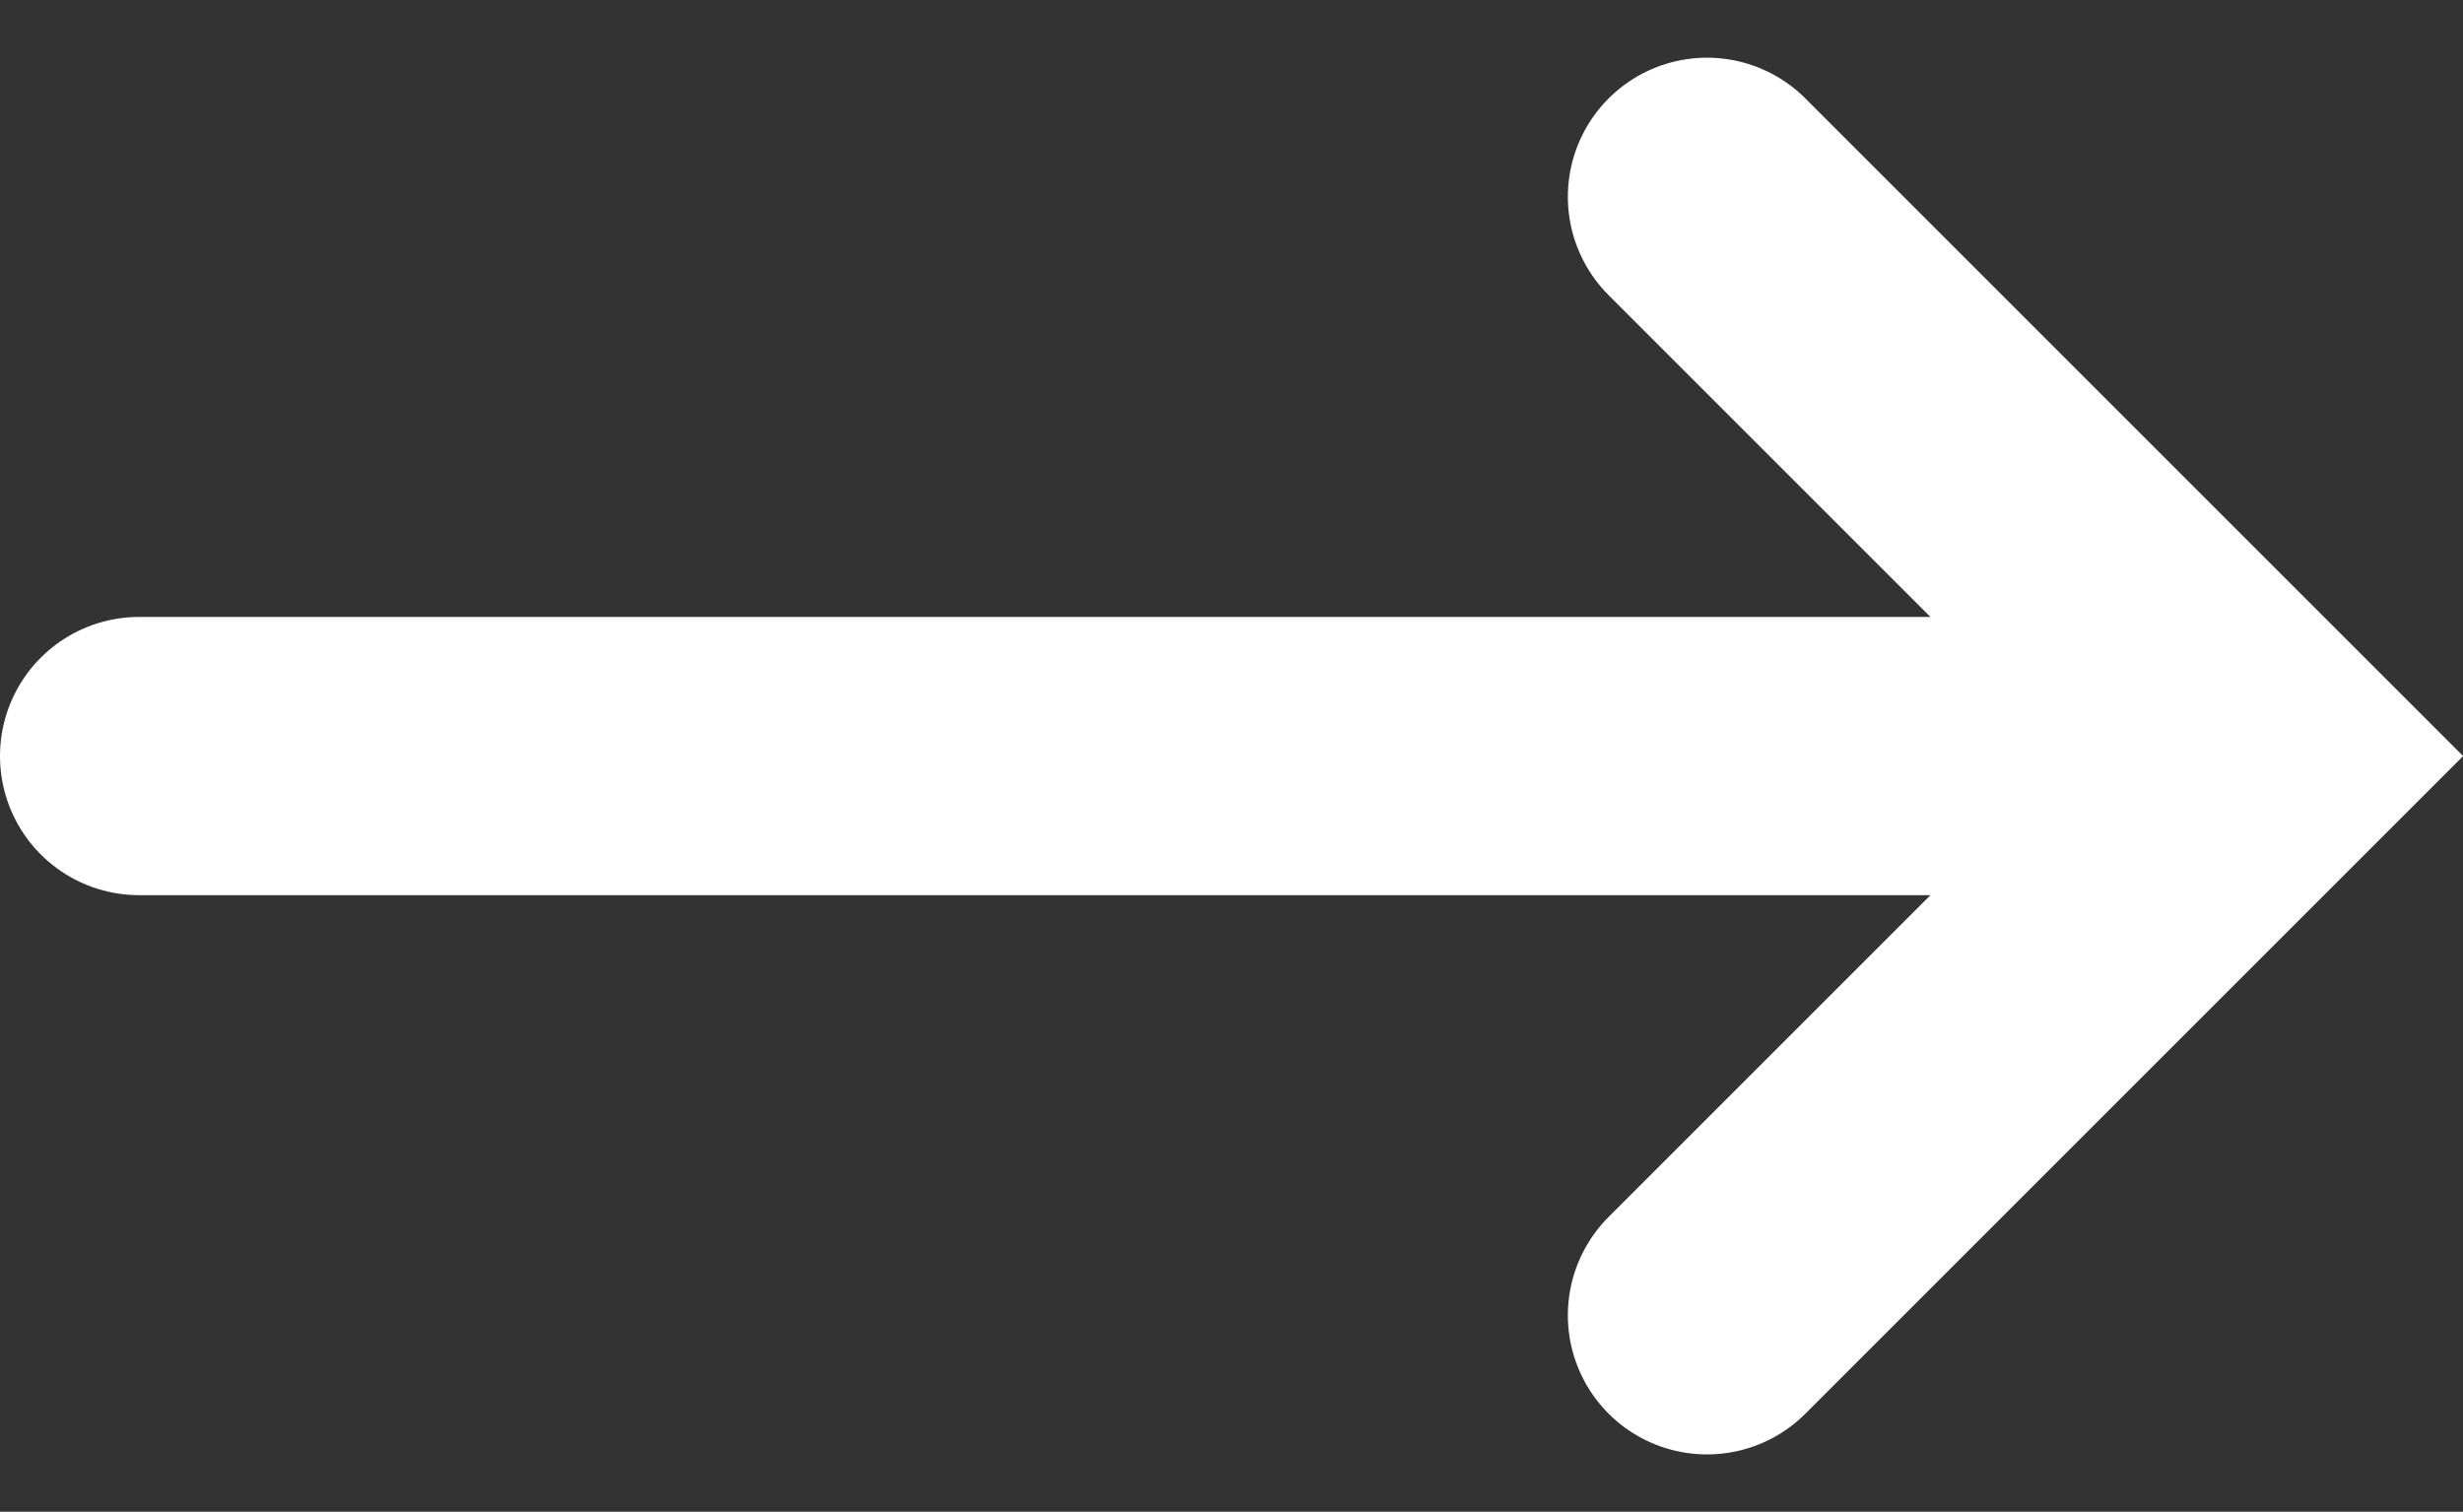 <svg xmlns="http://www.w3.org/2000/svg" width="13.276" height="8.15" viewBox="0 0 13.276 8.15">
  <rect x="0" y="0" width="13.276" height="8.15" fill="#333333" stroke="none"/>
  <g id="Group_7867" data-name="Group 7867" transform="translate(0.75 1.061)">
    <path id="Path_277" data-name="Path 277" d="M287.052,2309.031l3.015,3.015-3.015,3.015" transform="translate(-278.601 -2309.031)" fill="none" stroke="#fff" stroke-linecap="round" stroke-width="1.5"/>
    <path id="Path_278" data-name="Path 278" d="M289.4,2313.877H278.469" transform="translate(-278.469 -2310.862)" fill="none" stroke="#fff" stroke-linecap="round" stroke-width="1.5"/>
  </g>
</svg>
